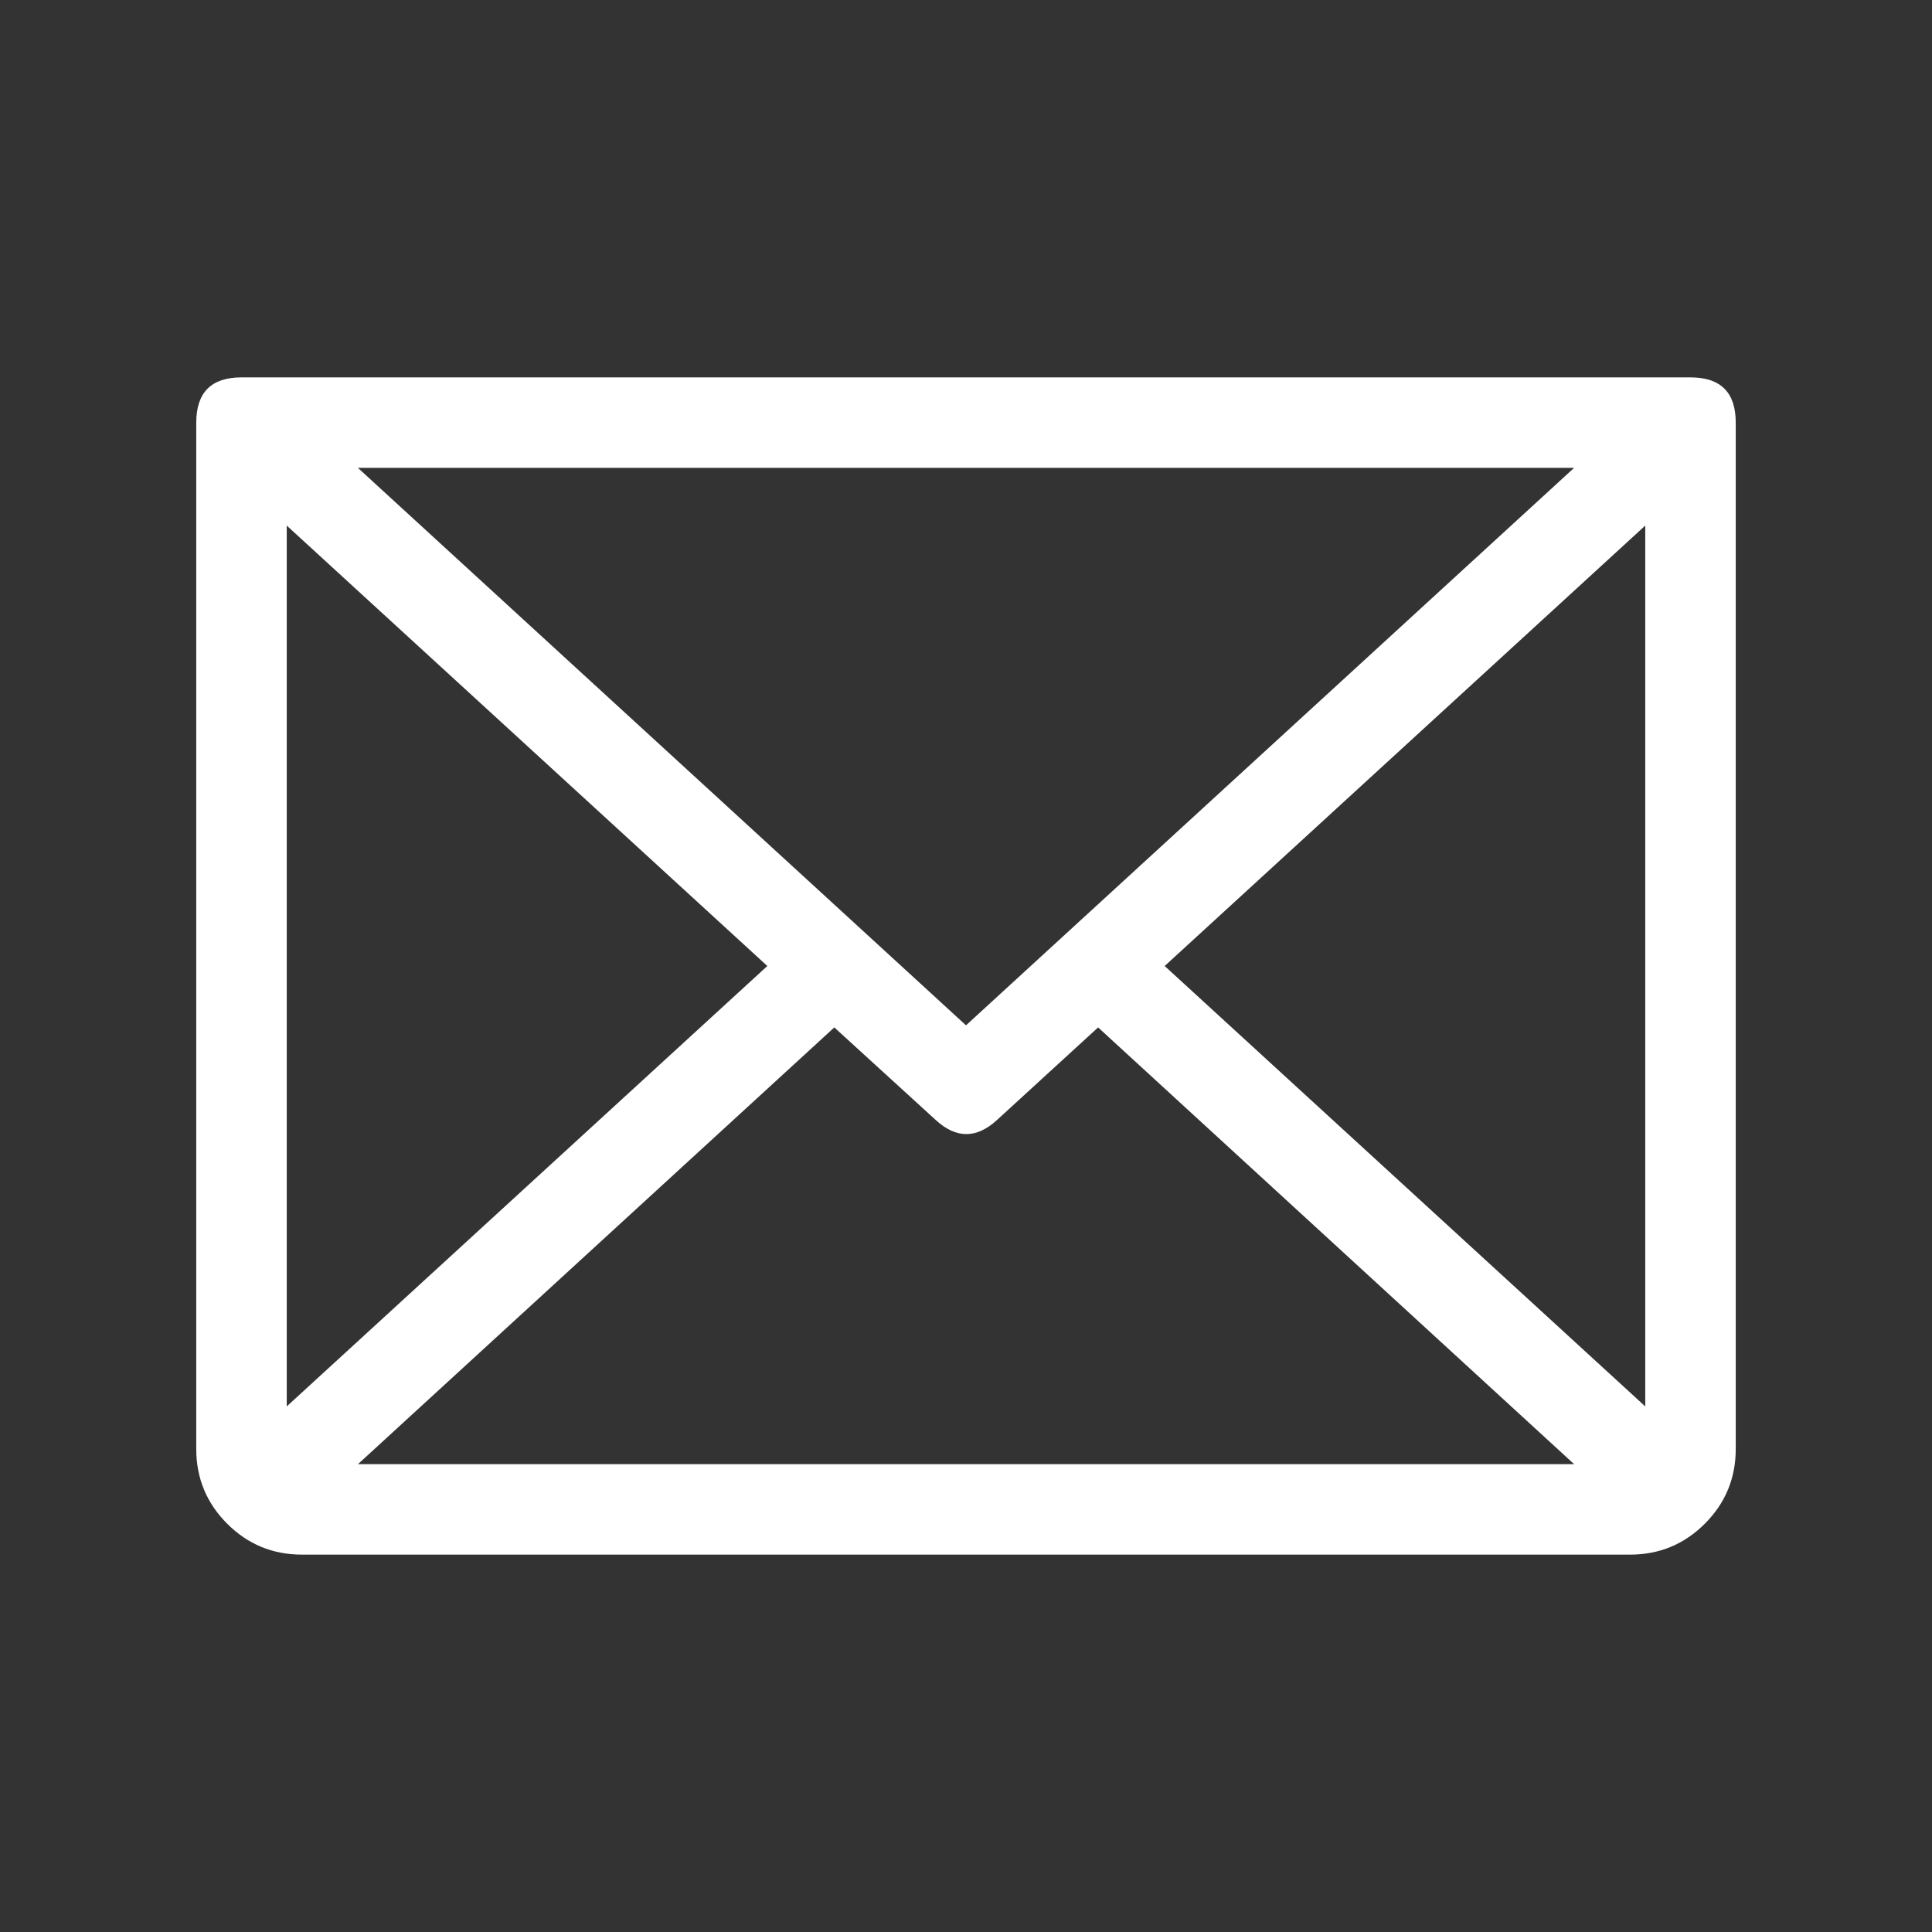 <svg width="24" height="24" viewBox="0 0 24 24" fill="none" xmlns="http://www.w3.org/2000/svg" xmlns:xlink="http://www.w3.org/1999/xlink">
	<rect x="0" y="0" width="24" height="24" fill="#333333" stroke="none"/>
	<desc>
			Created with Pixso.
	</desc>
	<defs>
		<clipPath id="clip19_174">
			<rect id="Envelope" width="24" height="24" fill="white"/>
		</clipPath>
	</defs>
	<g clip-path="url(#clip19_174)">
		<path id="path" d="M21 4.688L3 4.688C2.625 4.688 2.438 4.875 2.438 5.25L2.438 18C2.438 18.362 2.566 18.672 2.822 18.928C3.078 19.184 3.388 19.312 3.75 19.312L20.25 19.312C20.612 19.312 20.922 19.184 21.178 18.928C21.434 18.672 21.562 18.362 21.562 18L21.562 5.25C21.562 4.875 21.375 4.688 21 4.688ZM12 12.737L4.446 5.812L19.554 5.812L12 12.737ZM9.532 12L3.562 17.471L3.562 6.529L9.532 12ZM10.364 12.763L11.625 13.914C11.878 14.146 12.131 14.146 12.384 13.914L13.641 12.763L19.554 18.188L4.447 18.188L10.364 12.763ZM14.468 12L20.438 6.529L20.438 17.471L14.468 12Z" fill-rule="nonzero" fill="#FFFFFF"/>
	</g>
</svg>
